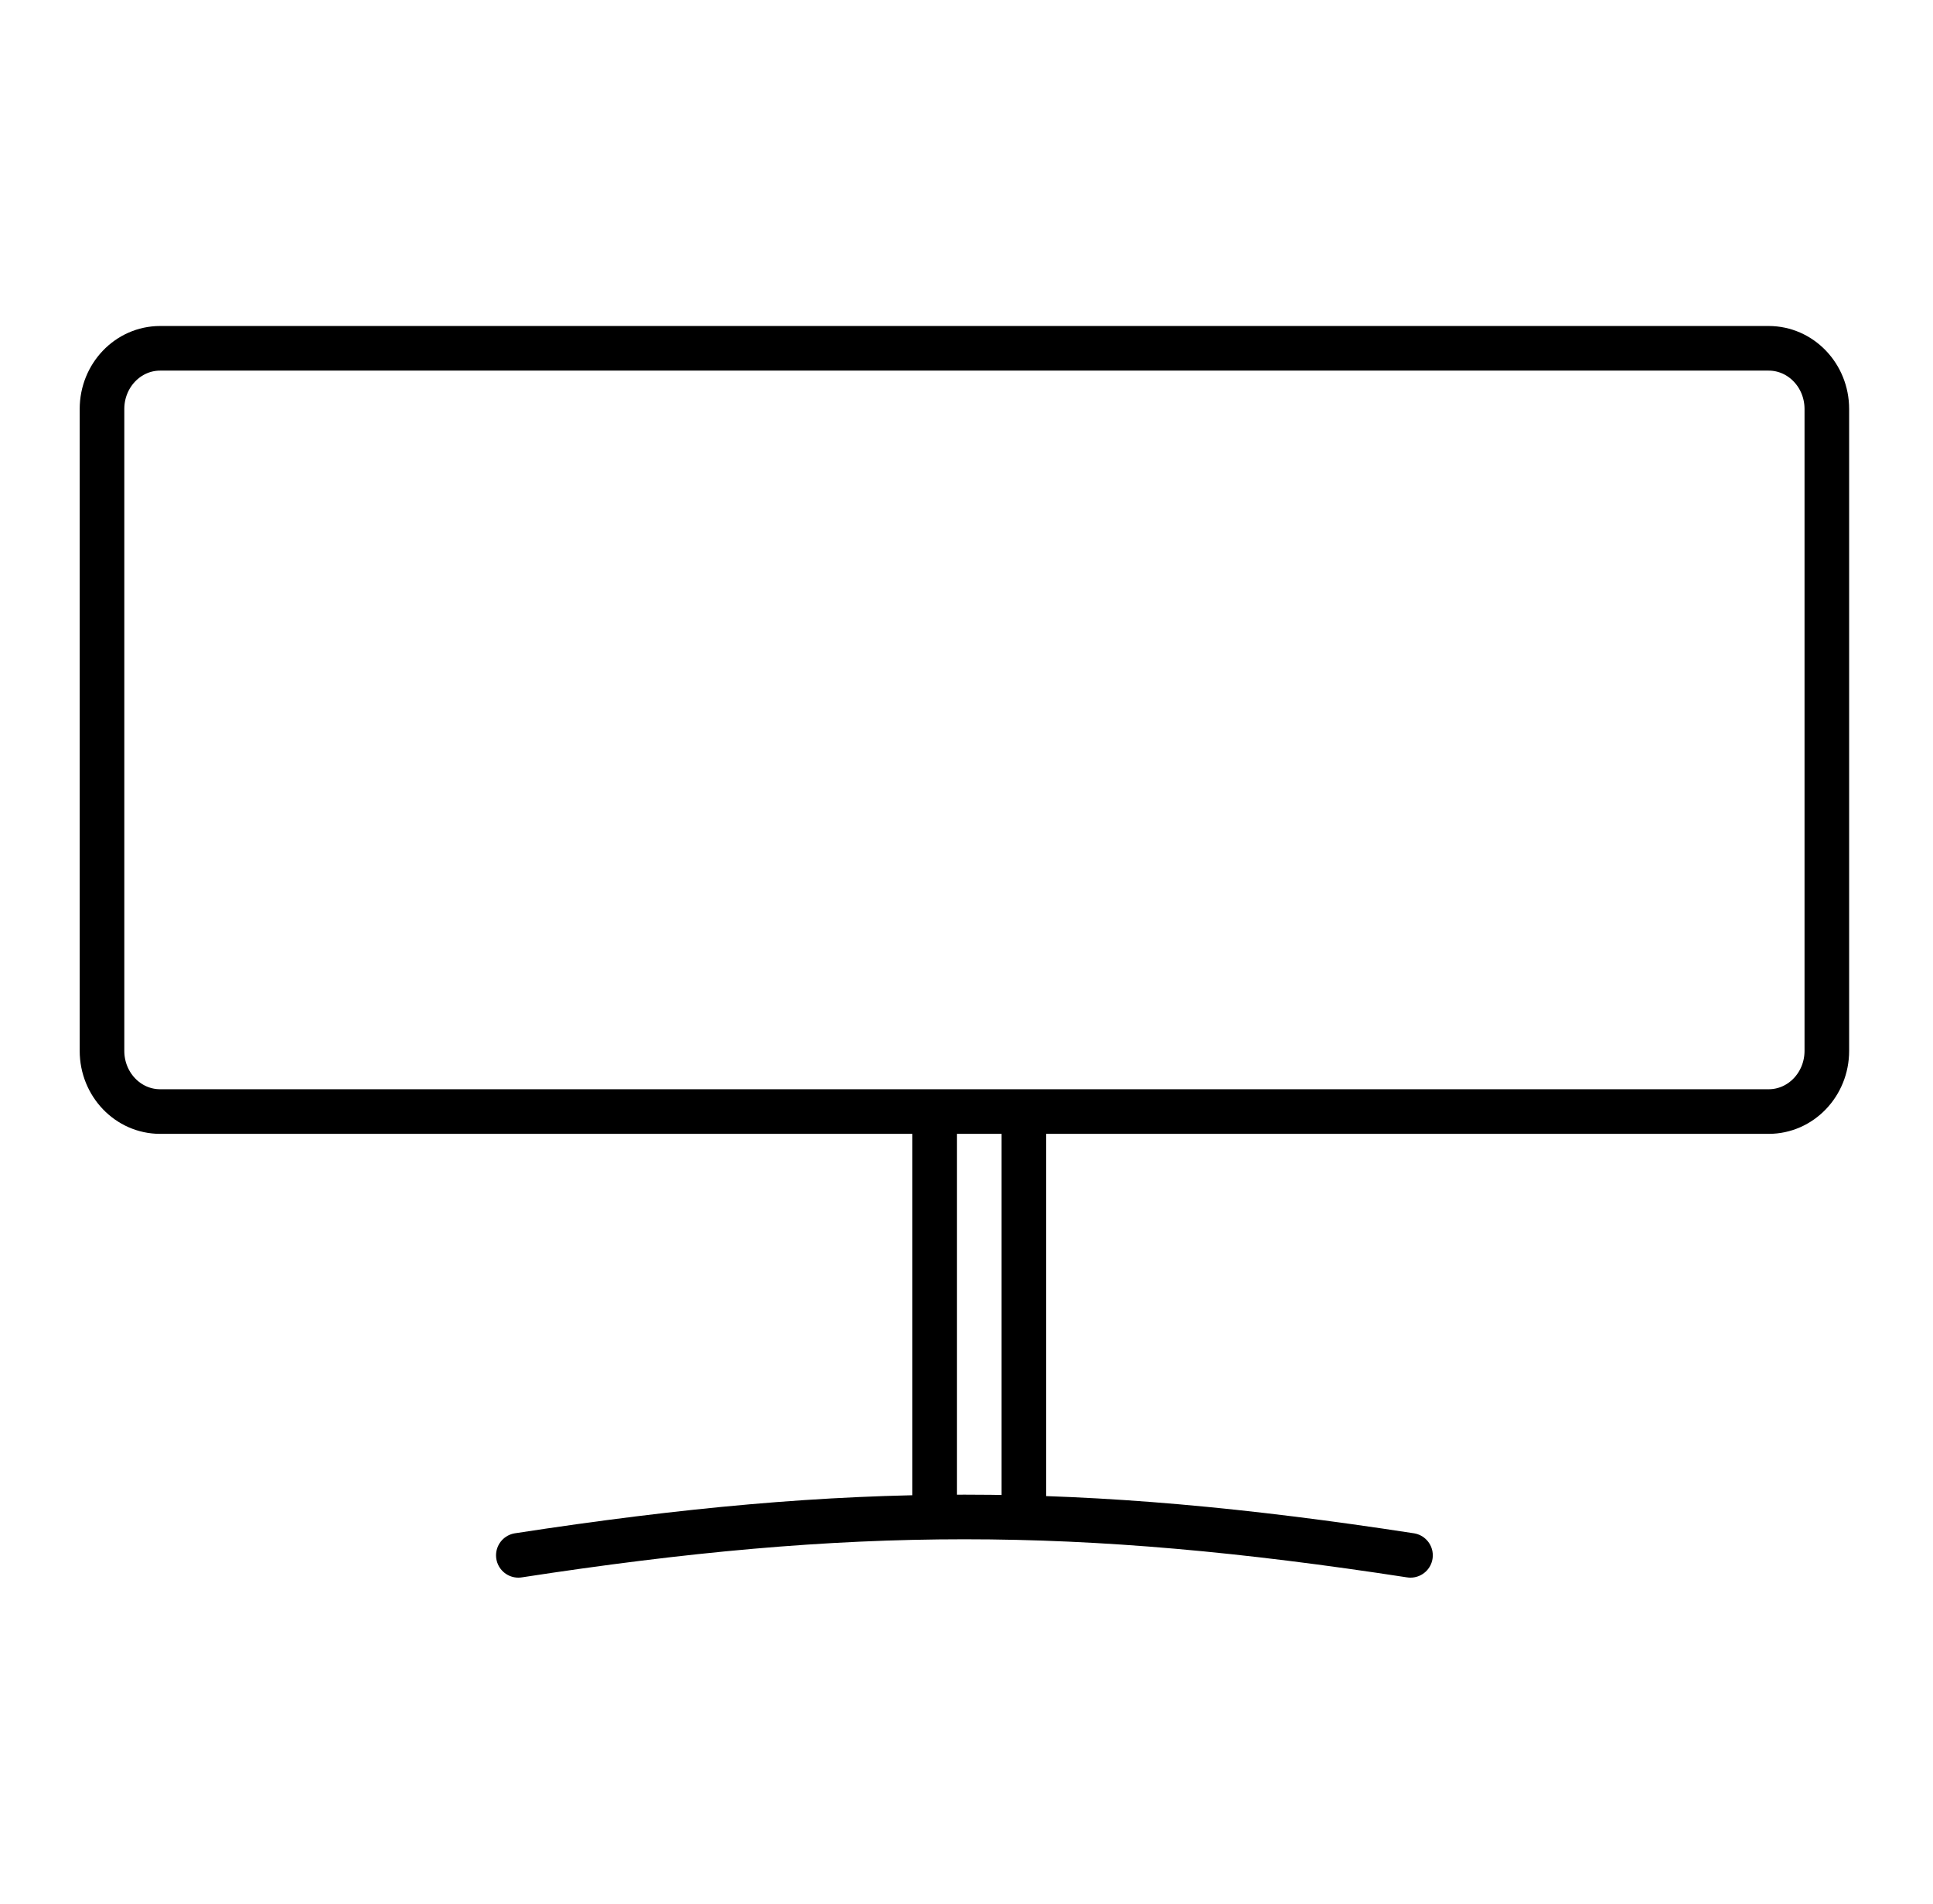 <svg width="65" height="64" viewBox="0 0 65 64" fill="none" xmlns="http://www.w3.org/2000/svg">
<path d="M59.474 11.71H5.385C4.305 11.71 3.43 12.623 3.43 13.75V35.33C3.43 36.457 4.305 37.37 5.385 37.37H59.474C60.554 37.37 61.43 36.457 61.43 35.33V13.75C61.43 12.623 60.554 11.71 59.474 11.71Z" stroke="black" stroke-width="1.5" stroke-linecap="round" stroke-linejoin="round"/>
<path d="M47.43 52.29C36.24 50.57 28.62 50.57 17.43 52.29" stroke="black" stroke-width="1.5" stroke-linecap="round" stroke-linejoin="round"/>
<path d="M31.43 50.72V37.37" stroke="black" stroke-width="1.5" stroke-linejoin="round"/>
<path d="M34.43 50.72V37.37" stroke="black" stroke-width="1.5" stroke-linejoin="round"/>
</svg>
